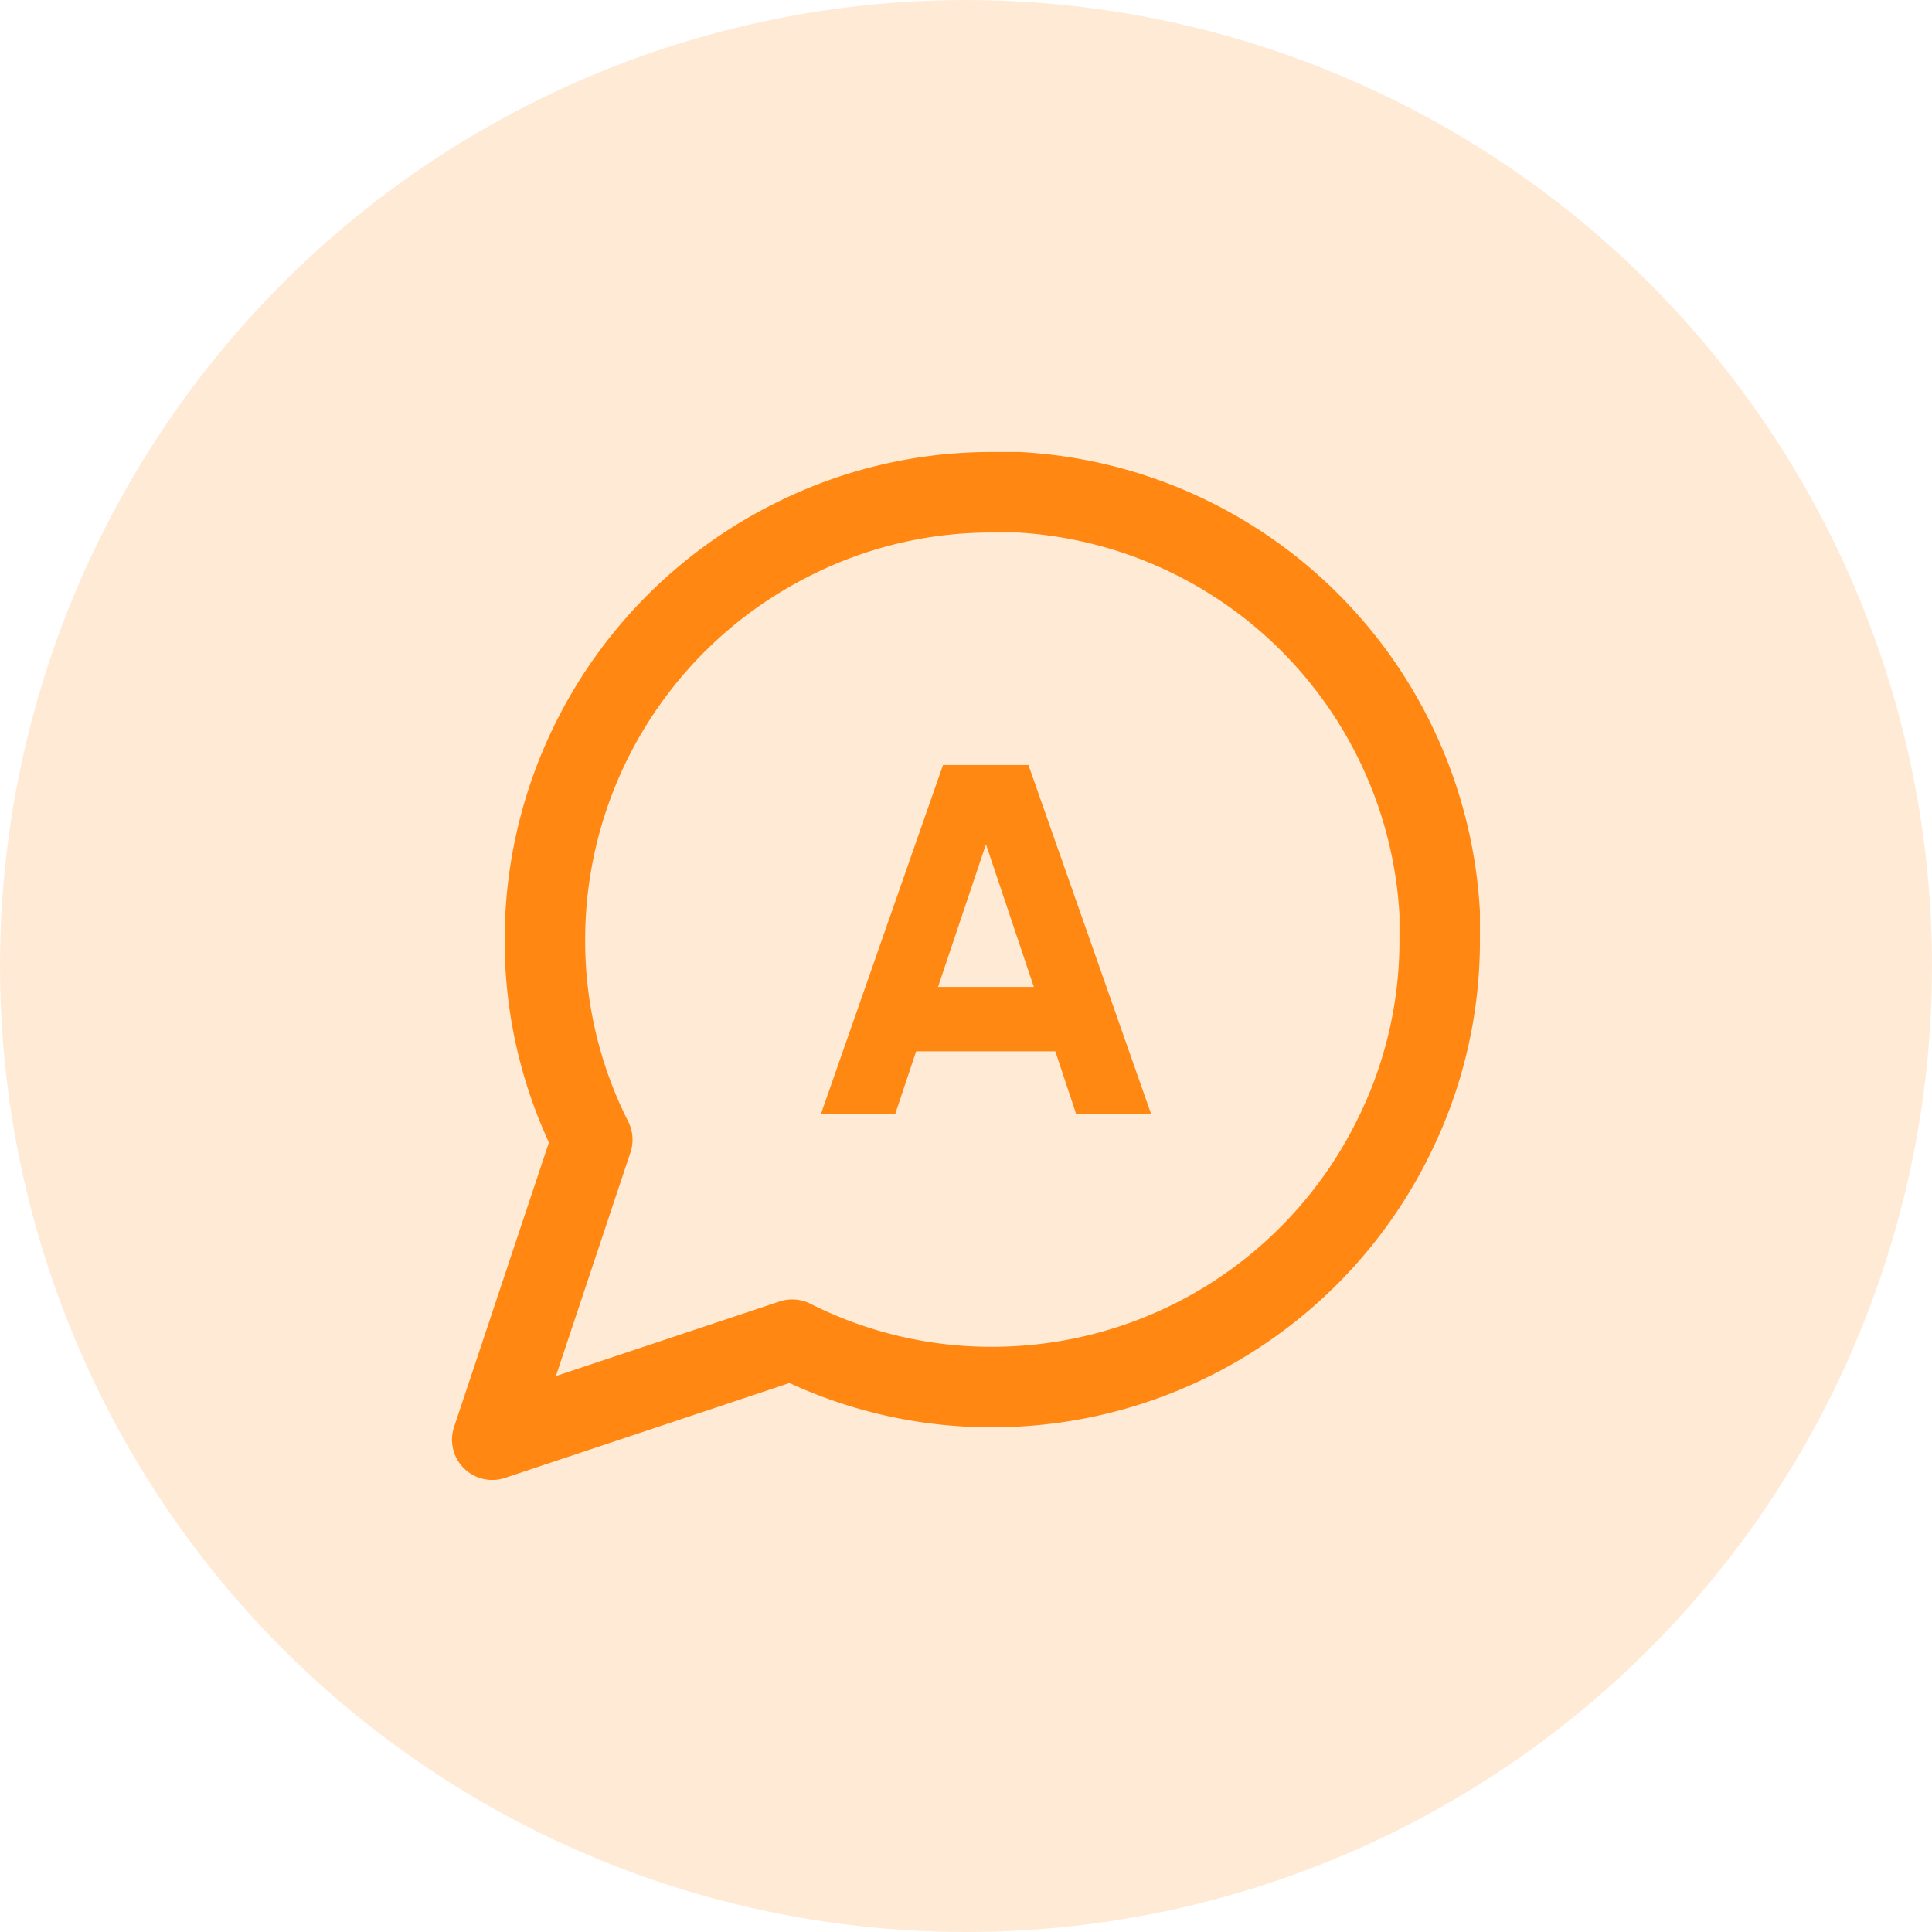 <svg id="Multilingual_Support_" data-name="Multilingual Support " xmlns="http://www.w3.org/2000/svg" width="48" height="48" viewBox="0 0 48 48">
  <g id="Personalise_engagement" data-name="Personalise engagement" transform="translate(-460 -2776.657)">
    <g id="Group_2173" data-name="Group 2173" transform="translate(460 2776.657)" opacity="0.499">
      <g id="Group_1119" data-name="Group 1119">
        <circle id="Ellipse_112" data-name="Ellipse 112" cx="24" cy="24" r="24" fill="#ff8812" opacity="0.347"/>
      </g>
    </g>
    <path id="message-circle" d="M26.539,14.116a10.959,10.959,0,0,1-1.177,4.969,11.116,11.116,0,0,1-9.939,6.146,10.959,10.959,0,0,1-4.969-1.177L3,26.539l2.485-7.454a10.959,10.959,0,0,1-1.177-4.969,11.116,11.116,0,0,1,6.146-9.939A10.959,10.959,0,0,1,15.424,3h.654A11.09,11.09,0,0,1,26.539,13.462Z" transform="translate(469.23 2785.887)" fill="none" stroke="#ff8712" stroke-linecap="round" stroke-linejoin="round" stroke-width="2"/>
  </g>
  <path id="Path_3694" data-name="Path 3694" d="M19.167,32.592H15.709l-.521,1.562H13.342l3.035-8.675H18.5l3.049,8.675H19.686Zm-.534-1.6-1.189-3.544-1.191,3.544Z" transform="translate(7.052 -6.472)" fill="#ff8812"/>
</svg>

